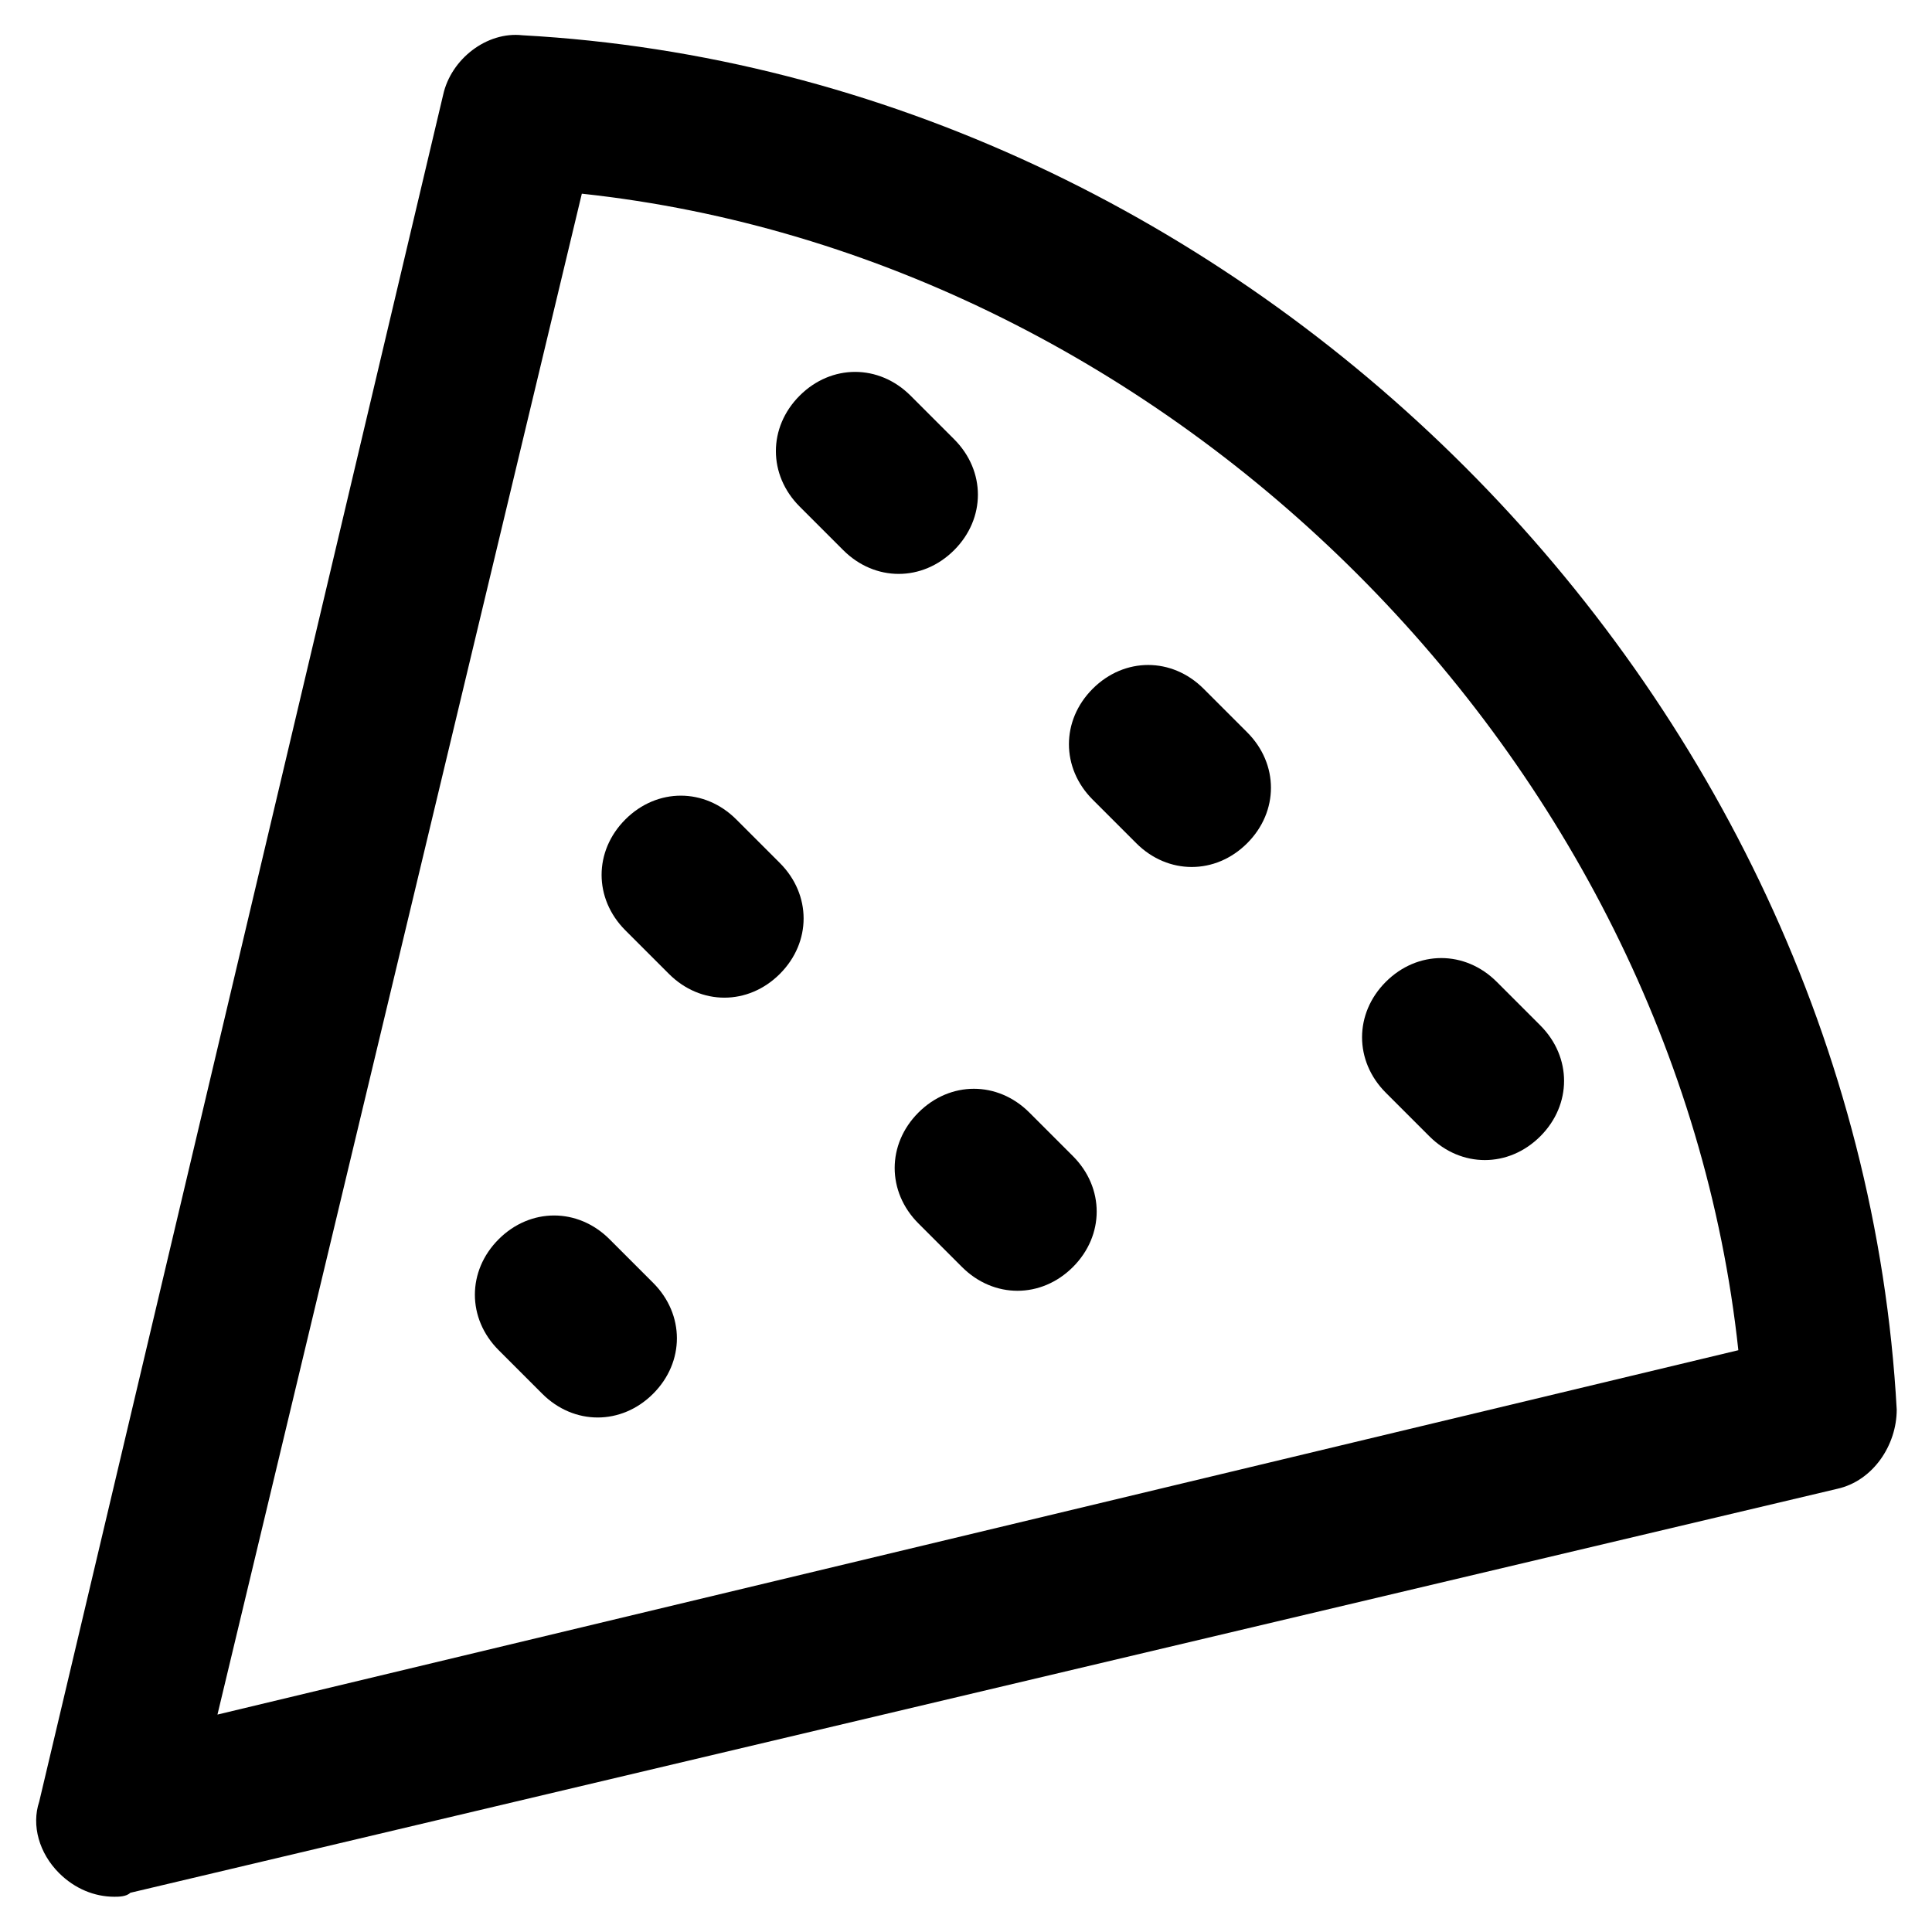 <?xml version="1.0" encoding="UTF-8"?>
<!-- The Best Svg Icon site in the world: iconSvg.co, Visit us! https://iconsvg.co -->
<svg fill="#000000" width="800px" height="800px" version="1.1" viewBox="144 144 512 512" xmlns="http://www.w3.org/2000/svg">
 <g>
  <path d="m174.33 646.66c-5.246 0-10.496-2.098-14.695-6.297-5.246-5.246-7.348-12.594-5.246-18.895l107.06-452.38c2.098-9.445 11.547-16.793 20.992-15.742 191.03 10.492 353.72 173.18 364.21 364.21 0 9.445-6.297 18.895-15.742 20.992l-452.38 107.06c-1.047 1.051-3.148 1.051-4.199 1.051zm123.86-451.33-96.562 403.05 403.05-96.562c-16.793-156.39-150.09-289.69-306.48-306.49z"/>
  <path d="m382.16 296.09c-5.246 0-10.496-2.098-14.695-6.297l-11.547-11.547c-8.398-8.398-8.398-20.992 0-29.391 8.398-8.398 20.992-8.398 29.391 0l11.547 11.547c8.398 8.398 8.398 20.992 0 29.391-4.199 4.199-9.449 6.297-14.695 6.297z"/>
  <path d="m459.82 373.76c-5.246 0-10.496-2.098-14.695-6.297l-11.547-11.547c-8.398-8.398-8.398-20.992 0-29.391 8.398-8.398 20.992-8.398 29.391 0l11.547 11.547c8.398 8.398 8.398 20.992 0 29.391-4.199 4.199-9.445 6.297-14.695 6.297z"/>
  <path d="m302.39 519.65c-5.246 0-10.496-2.098-14.695-6.297l-11.547-11.547c-8.398-8.398-8.398-20.992 0-29.391 8.398-8.398 20.992-8.398 29.391 0l11.547 11.547c8.398 8.398 8.398 20.992 0 29.391-4.199 4.199-9.449 6.297-14.695 6.297z"/>
  <path d="m537.5 451.43c-5.246 0-10.496-2.098-14.695-6.297l-11.547-11.547c-8.398-8.398-8.398-20.992 0-29.391 8.398-8.398 20.992-8.398 29.391 0l11.547 11.547c8.398 8.398 8.398 20.992 0 29.391-4.199 4.195-9.445 6.297-14.695 6.297z"/>
  <path d="m335.97 408.39c-5.246 0-10.496-2.098-14.695-6.297l-11.547-11.547c-8.398-8.398-8.398-20.992 0-29.391 8.398-8.398 20.992-8.398 29.391 0l11.547 11.547c8.398 8.398 8.398 20.992 0 29.391-4.199 4.199-9.445 6.297-14.695 6.297z"/>
  <path d="m413.64 486.07c-5.246 0-10.496-2.098-14.695-6.297l-11.547-11.547c-8.398-8.398-8.398-20.992 0-29.391 8.398-8.398 20.992-8.398 29.391 0l11.547 11.547c8.398 8.398 8.398 20.992 0 29.391-4.199 4.195-9.449 6.297-14.695 6.297z"/>
 </g>
</svg>